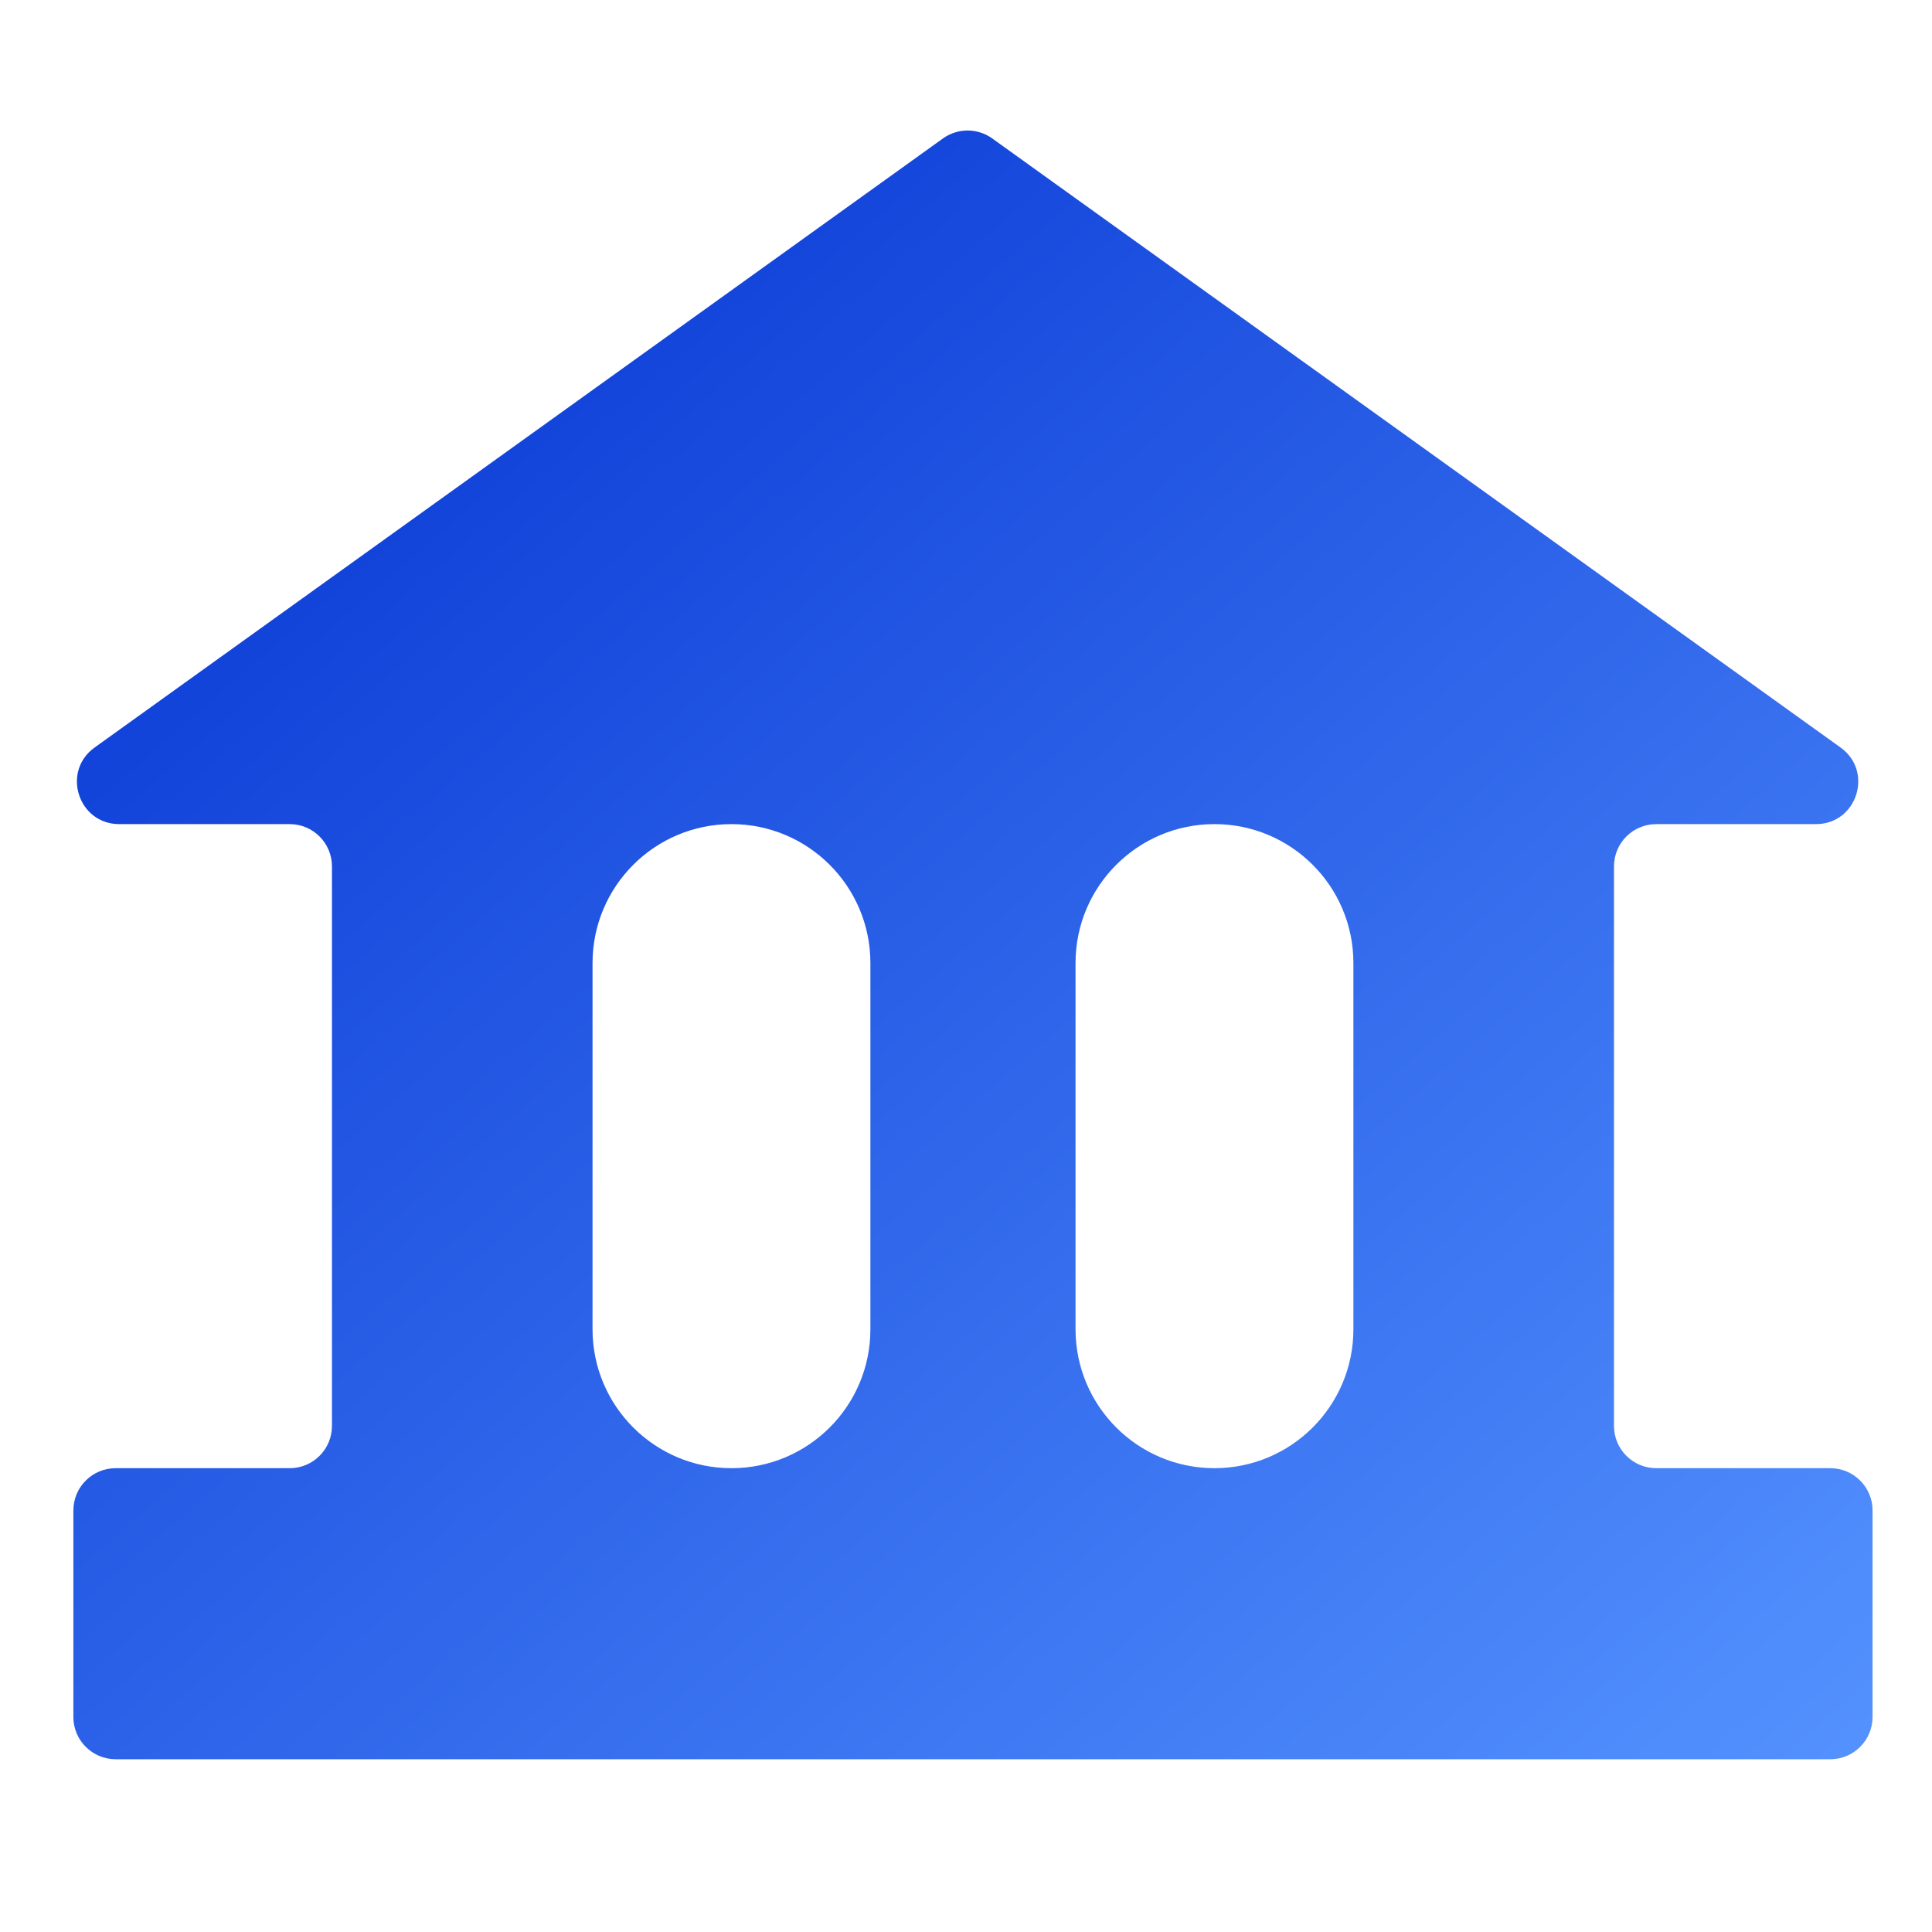 <svg width="320" height="320" viewBox="0 0 320 320" fill="none" xmlns="http://www.w3.org/2000/svg">
<mask id="mask0_5549_9629" style="mask-type:alpha" maskUnits="userSpaceOnUse" x="0" y="0" width="320" height="320">
<rect width="320" height="320" fill="#D9D9D9"/>
</mask>
<g mask="url(#mask0_5549_9629)">
<path fill-rule="evenodd" clip-rule="evenodd" d="M304.857 123.813C310.381 127.78 307.575 136.5 300.774 136.5H274.327C270.461 136.5 267.327 139.634 267.327 143.5V236.178C267.327 240.044 270.461 243.178 274.327 243.178H303.154C307.02 243.178 310.154 246.312 310.154 250.178V284.384C310.154 288.25 307.02 291.384 303.154 291.384H19.154C15.288 291.384 12.154 288.25 12.154 284.384V250.178C12.154 246.312 15.288 243.178 19.154 243.178H47.982C51.848 243.178 54.982 240.044 54.982 236.178V143.5C54.982 139.634 51.848 136.5 47.982 136.5H19.752C12.951 136.5 10.145 127.78 15.67 123.813L156.181 22.931C158.621 21.179 161.906 21.179 164.346 22.931L304.857 123.813ZM144.165 220.167C144.165 232.875 133.863 243.178 121.154 243.178C108.446 243.178 98.143 232.875 98.143 220.167V159.511C98.143 146.802 108.446 136.5 121.154 136.5C133.863 136.5 144.165 146.802 144.165 159.511V220.167ZM224.165 220.166V159.51C224.165 146.802 213.863 136.499 201.154 136.499C188.446 136.499 178.143 146.802 178.143 159.51V220.166C178.143 232.875 188.446 243.177 201.154 243.177C213.863 243.177 224.165 232.875 224.165 220.166Z" fill="url(#paint0_linear_5549_9629)"/>
</g>
<defs>
<linearGradient id="paint0_linear_5549_9629" x1="316.179" y1="291.385" x2="48.254" y2="-16.017" gradientUnits="userSpaceOnUse">
<stop stop-color="#5593FF"/>
<stop offset="1" stop-color="#002ED0"/>
</linearGradient>
</defs>
</svg>
